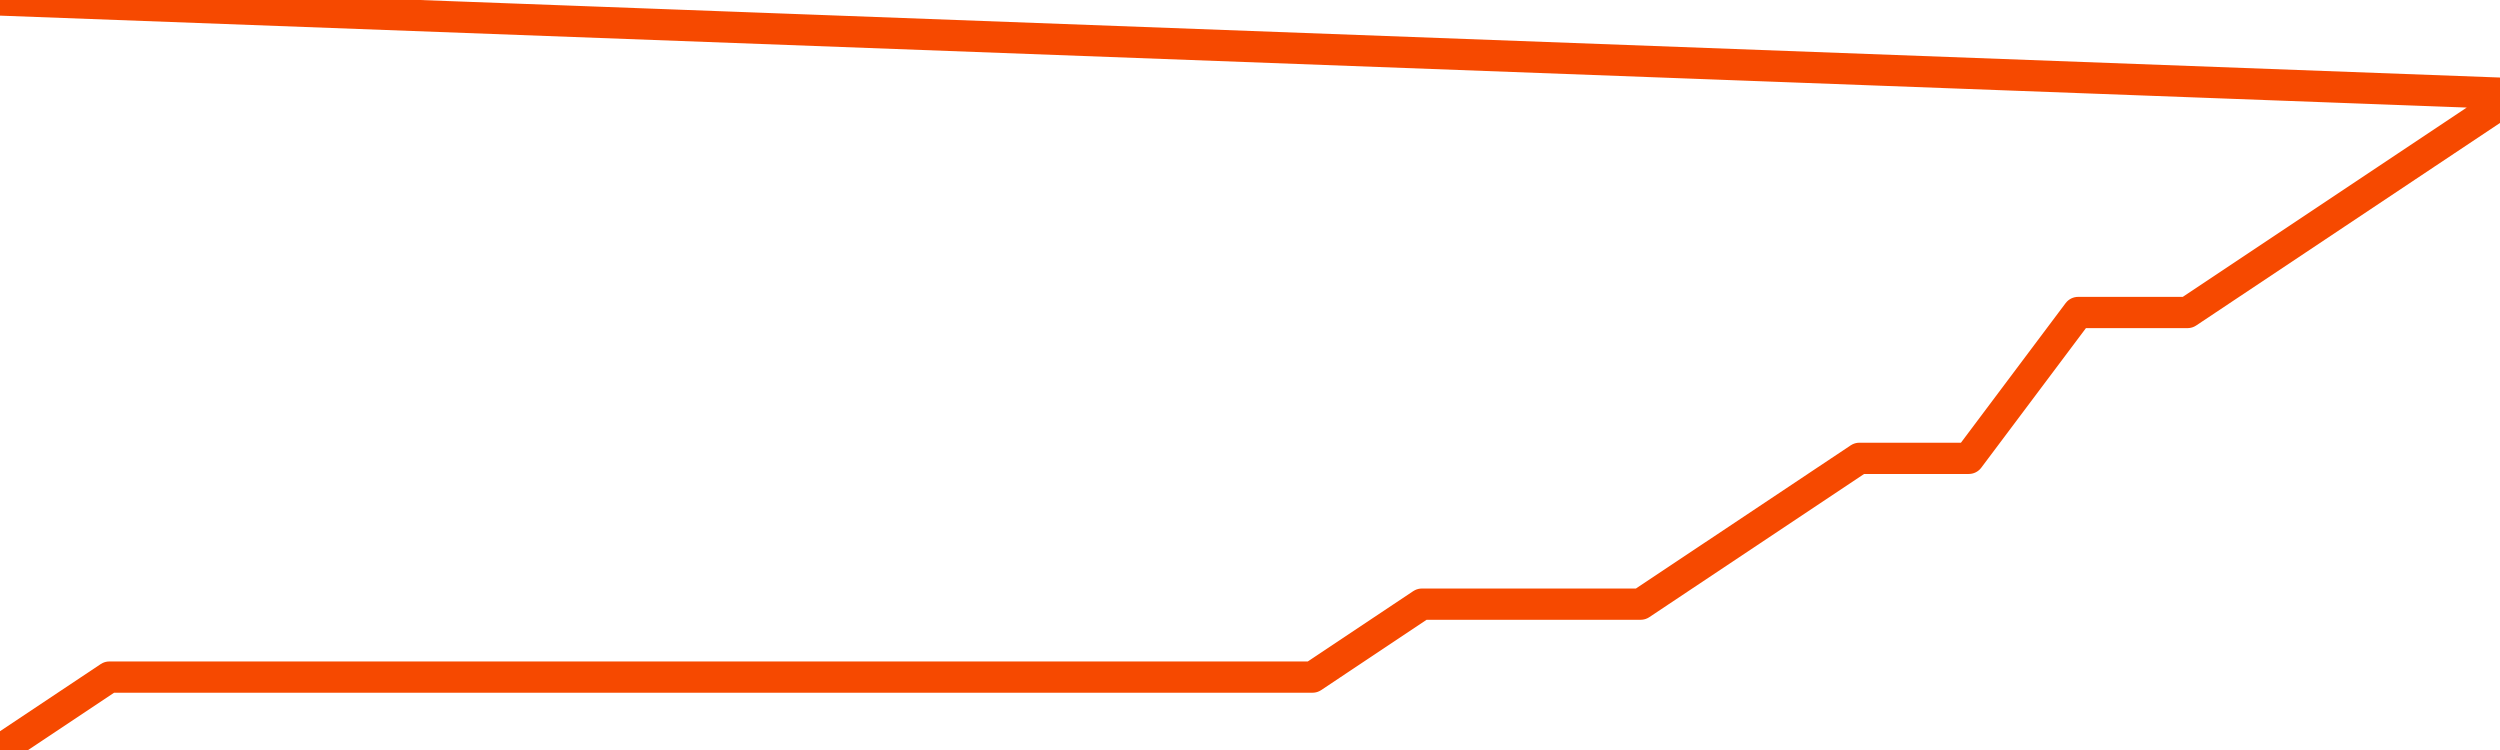       <svg
        version="1.1"
        xmlns="http://www.w3.org/2000/svg"
        width="80"
        height="24"
        viewBox="0 0 80 24">
        <path
          fill="url(#gradient)"
          fill-opacity="0.56"
          stroke="none"
          d="M 0,26 0.0,24.0 3.5,21.667 7.0,21.667 10.5,21.667 14.0,21.667 17.5,21.667 21.0,21.667 24.5,21.667 28.0,21.667 31.5,21.667 35.0,21.667 38.5,21.667 42.0,21.667 45.5,19.333 49.0,19.333 52.5,19.333 56.0,17.0 59.5,14.667 63.0,14.667 66.5,10.0 70.0,10.0 73.5,7.667 77.0,5.333 80.5,3.0 82,26 Z"
        />
        <path
          fill="none"
          stroke="#F64900"
          stroke-width="1"
          stroke-linejoin="round"
          stroke-linecap="round"
          d="M 0.0,24.0 3.5,21.667 7.0,21.667 10.5,21.667 14.0,21.667 17.5,21.667 21.0,21.667 24.5,21.667 28.0,21.667 31.5,21.667 35.0,21.667 38.5,21.667 42.0,21.667 45.5,19.333 49.0,19.333 52.5,19.333 56.0,17.0 59.5,14.667 63.0,14.667 66.5,10.0 70.0,10.0 73.5,7.667 77.0,5.333 80.5,3.0.join(' ') }"
        />
      </svg>
